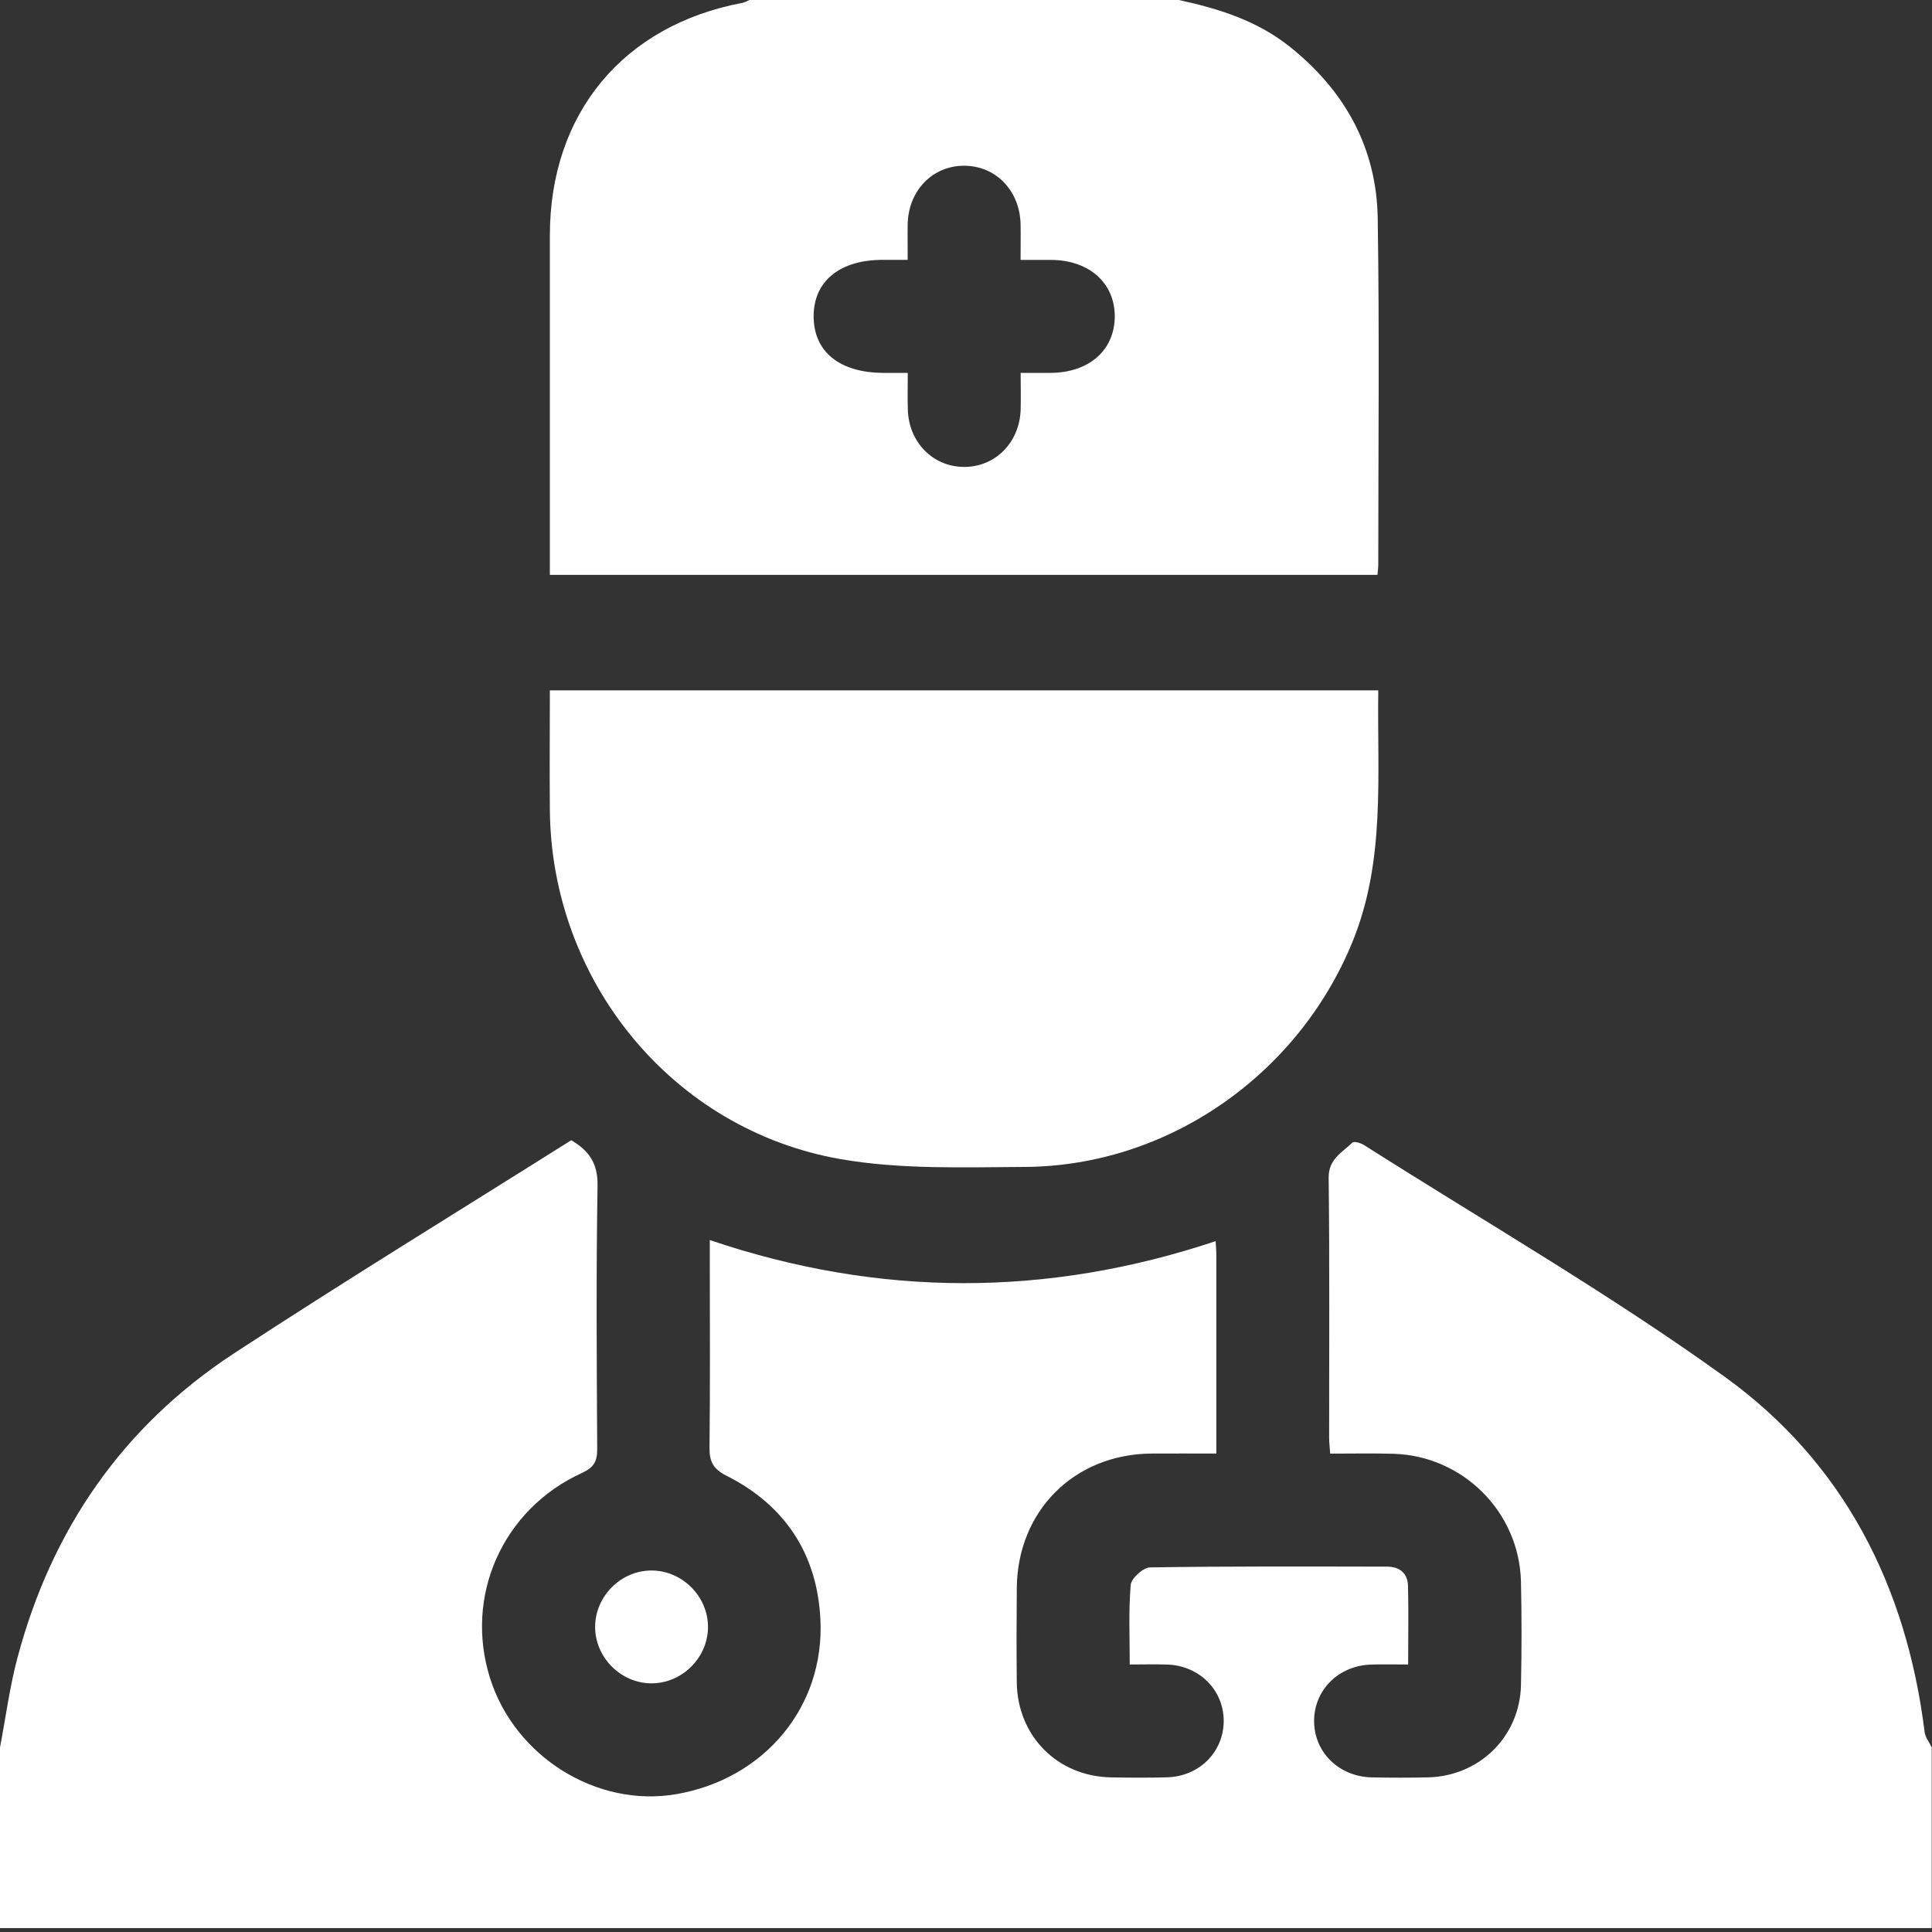 <svg width="28" height="28" viewBox="0 0 28 28" fill="none" xmlns="http://www.w3.org/2000/svg">
<rect x="0" y="0" width="28" height="28" fill="#333333" stroke="none"/>
<g clip-path="url(#clip0_105_1921)">
<path d="M0 25.326C0.083 24.891 0.14 24.449 0.254 24.022C0.749 22.165 1.78 20.67 3.39 19.615C5.001 18.56 6.644 17.555 8.279 16.525C8.538 16.677 8.665 16.861 8.66 17.182C8.639 18.455 8.648 19.728 8.655 21.002C8.656 21.181 8.605 21.268 8.436 21.346C7.284 21.871 6.726 23.13 7.102 24.321C7.462 25.461 8.652 26.202 9.803 26.002C11.076 25.782 11.953 24.738 11.89 23.471C11.844 22.524 11.379 21.816 10.53 21.388C10.332 21.288 10.28 21.179 10.283 20.973C10.293 20.064 10.287 19.154 10.287 18.244V17.972C12.742 18.802 15.172 18.802 17.618 17.988C17.621 18.049 17.628 18.128 17.628 18.207C17.628 19.151 17.628 20.094 17.628 21.066C17.297 21.066 16.99 21.064 16.684 21.066C15.566 21.076 14.744 21.899 14.736 23.019C14.732 23.474 14.731 23.928 14.736 24.383C14.746 25.161 15.326 25.744 16.099 25.759C16.372 25.764 16.645 25.766 16.917 25.758C17.383 25.744 17.734 25.389 17.735 24.941C17.735 24.495 17.383 24.14 16.918 24.124C16.747 24.118 16.575 24.123 16.373 24.123C16.373 23.726 16.355 23.345 16.387 22.97C16.395 22.874 16.567 22.718 16.666 22.716C17.811 22.698 18.958 22.703 20.103 22.705C20.285 22.705 20.401 22.8 20.406 22.985C20.415 23.355 20.408 23.726 20.408 24.123C20.214 24.123 20.043 24.119 19.873 24.124C19.405 24.138 19.052 24.484 19.045 24.93C19.039 25.387 19.398 25.747 19.878 25.759C20.151 25.765 20.424 25.765 20.697 25.759C21.443 25.741 22.027 25.166 22.043 24.422C22.054 23.922 22.054 23.422 22.043 22.921C22.018 21.911 21.2 21.096 20.189 21.069C19.891 21.061 19.593 21.067 19.278 21.067C19.272 20.976 19.263 20.906 19.263 20.837C19.262 19.582 19.271 18.326 19.256 17.071C19.252 16.796 19.452 16.704 19.6 16.559C19.623 16.537 19.72 16.564 19.767 16.594C21.515 17.705 23.316 18.744 24.994 19.952C26.719 21.194 27.631 22.987 27.893 25.102C27.902 25.178 27.961 25.25 27.996 25.323V27.943H0C0 27.07 0 26.197 0 25.323V25.326Z" fill="white"/>
<path d="M17.083 0C17.664 0.125 18.222 0.3 18.696 0.68C19.494 1.318 19.952 2.146 19.967 3.167C19.993 4.84 19.975 6.514 19.975 8.186C19.975 8.23 19.968 8.273 19.963 8.331H7.969C7.969 8.24 7.969 8.146 7.969 8.05C7.969 6.504 7.969 4.958 7.969 3.413C7.969 1.646 9.03 0.367 10.761 0.041C10.796 0.034 10.828 0.014 10.861 0C12.935 0 15.01 0 17.083 0V0ZM14.791 3.766C14.791 3.571 14.794 3.408 14.791 3.246C14.779 2.761 14.43 2.402 13.973 2.402C13.515 2.402 13.166 2.761 13.155 3.246C13.152 3.415 13.155 3.584 13.155 3.766C13.009 3.766 12.9 3.766 12.792 3.766C12.167 3.766 11.787 4.08 11.792 4.592C11.796 5.102 12.173 5.403 12.806 5.404C12.92 5.404 13.033 5.404 13.156 5.404C13.156 5.61 13.152 5.774 13.157 5.937C13.17 6.406 13.515 6.759 13.96 6.767C14.418 6.775 14.777 6.417 14.792 5.937C14.797 5.767 14.792 5.596 14.792 5.404C14.955 5.404 15.09 5.404 15.224 5.404C15.781 5.402 16.151 5.078 16.156 4.592C16.16 4.104 15.787 3.77 15.236 3.767C15.101 3.767 14.966 3.767 14.792 3.767L14.791 3.766Z" fill="white"/>
<path d="M19.975 10.004C19.957 11.244 20.083 12.472 19.6 13.653C18.812 15.577 16.927 16.902 14.847 16.912C13.958 16.917 13.052 16.95 12.184 16.799C9.745 16.375 7.991 14.218 7.969 11.741C7.964 11.169 7.969 10.597 7.969 10.005H19.975V10.004Z" fill="white"/>
<path d="M10.261 23.569C10.266 24.01 9.901 24.387 9.459 24.396C9.009 24.406 8.623 24.027 8.625 23.575C8.627 23.134 8.998 22.762 9.439 22.761C9.881 22.759 10.255 23.128 10.261 23.569Z" fill="white"/>
</g>
<defs>
<clipPath id="clip0_105_1921">
<rect width="28" height="28" fill="white"/>
</clipPath>
</defs>
</svg>
